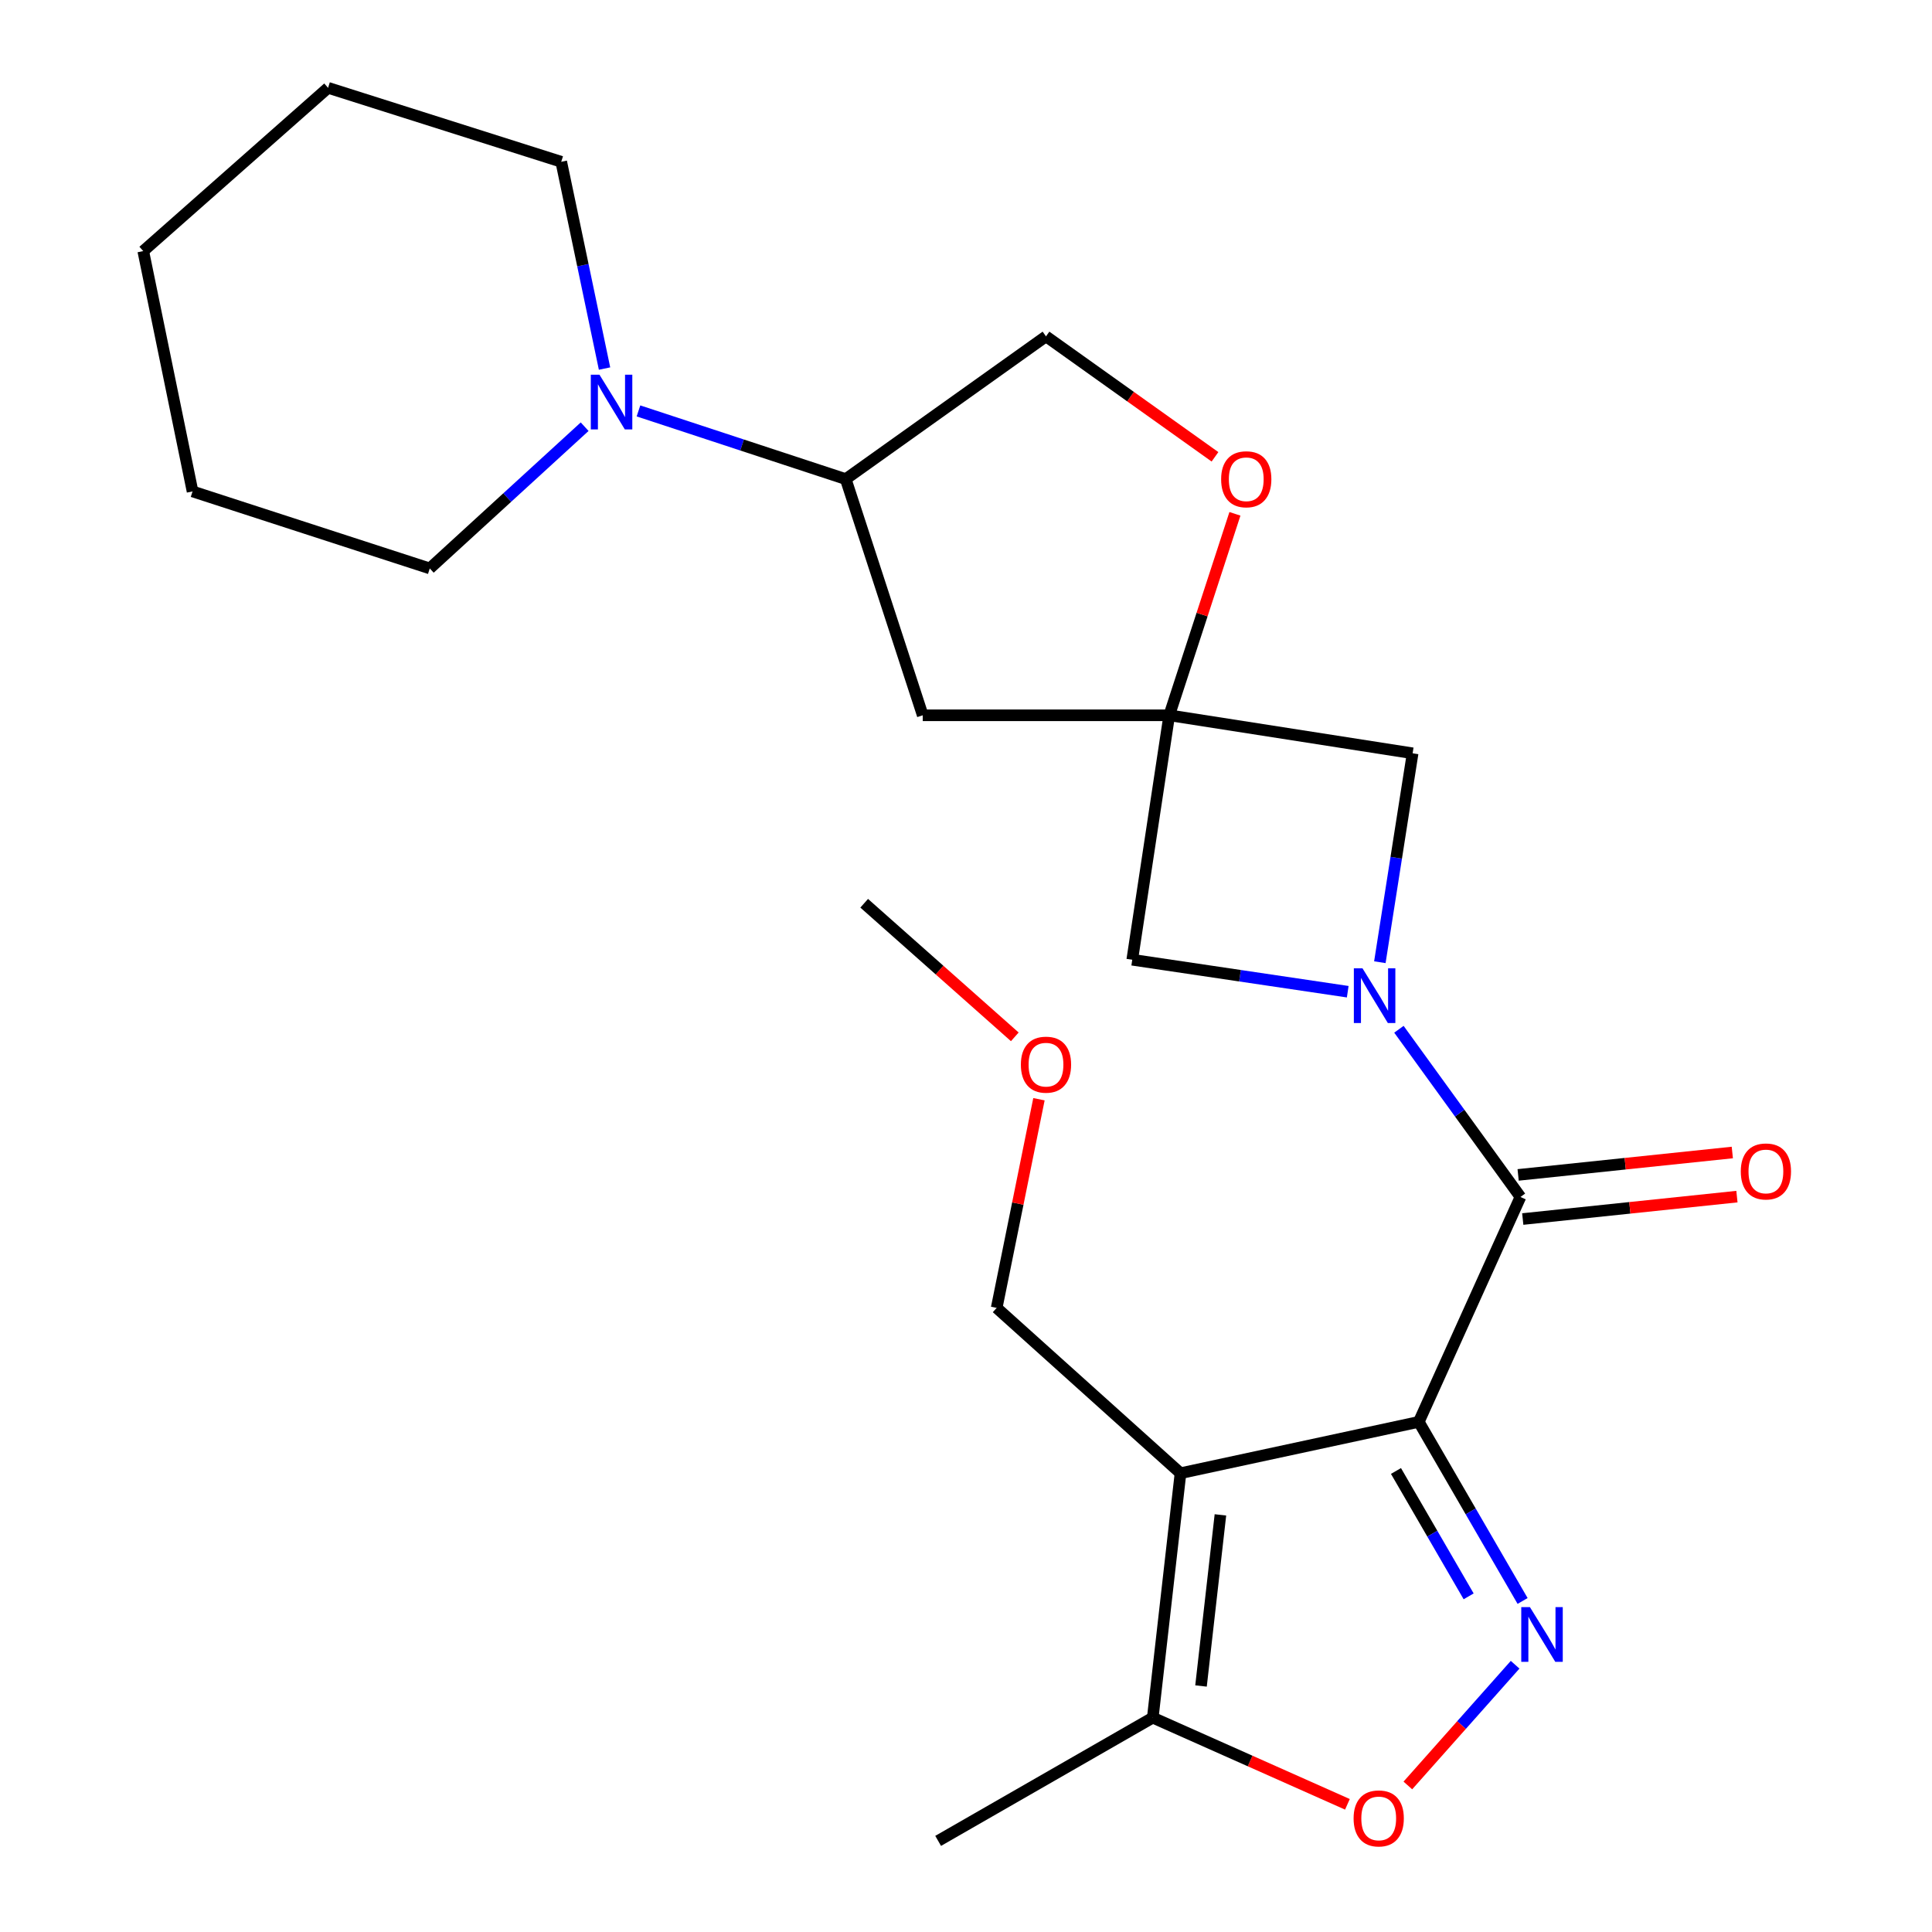 <?xml version='1.0' encoding='iso-8859-1'?>
<svg version='1.1' baseProfile='full'
              xmlns='http://www.w3.org/2000/svg'
                      xmlns:rdkit='http://www.rdkit.org/xml'
                      xmlns:xlink='http://www.w3.org/1999/xlink'
                  xml:space='preserve'
width='1000px' height='1000px' viewBox='0 0 1000 1000'>
<!-- END OF HEADER -->
<rect style='opacity:1.0;fill:#FFFFFF;stroke:none' width='1000' height='1000' x='0' y='0'> </rect>
<path class='bond-0' d='M 734.362,735.961 L 611.025,762.531' style='fill:none;fill-rule:evenodd;stroke:#000000;stroke-width:6px;stroke-linecap:butt;stroke-linejoin:miter;stroke-opacity:1' />
<path class='bond-1' d='M 734.362,735.961 L 761.227,782.307' style='fill:none;fill-rule:evenodd;stroke:#000000;stroke-width:6px;stroke-linecap:butt;stroke-linejoin:miter;stroke-opacity:1' />
<path class='bond-1' d='M 761.227,782.307 L 788.092,828.654' style='fill:none;fill-rule:evenodd;stroke:#0000FF;stroke-width:6px;stroke-linecap:butt;stroke-linejoin:miter;stroke-opacity:1' />
<path class='bond-1' d='M 722.557,761.379 L 741.362,793.822' style='fill:none;fill-rule:evenodd;stroke:#000000;stroke-width:6px;stroke-linecap:butt;stroke-linejoin:miter;stroke-opacity:1' />
<path class='bond-1' d='M 741.362,793.822 L 760.167,826.265' style='fill:none;fill-rule:evenodd;stroke:#0000FF;stroke-width:6px;stroke-linecap:butt;stroke-linejoin:miter;stroke-opacity:1' />
<path class='bond-2' d='M 734.362,735.961 L 786.981,619.55' style='fill:none;fill-rule:evenodd;stroke:#000000;stroke-width:6px;stroke-linecap:butt;stroke-linejoin:miter;stroke-opacity:1' />
<path class='bond-6' d='M 611.025,762.531 L 596.675,889.058' style='fill:none;fill-rule:evenodd;stroke:#000000;stroke-width:6px;stroke-linecap:butt;stroke-linejoin:miter;stroke-opacity:1' />
<path class='bond-6' d='M 631.687,784.098 L 621.642,872.666' style='fill:none;fill-rule:evenodd;stroke:#000000;stroke-width:6px;stroke-linecap:butt;stroke-linejoin:miter;stroke-opacity:1' />
<path class='bond-15' d='M 611.025,762.531 L 515.878,676.964' style='fill:none;fill-rule:evenodd;stroke:#000000;stroke-width:6px;stroke-linecap:butt;stroke-linejoin:miter;stroke-opacity:1' />
<path class='bond-5' d='M 784.221,861.663 L 756.463,892.907' style='fill:none;fill-rule:evenodd;stroke:#0000FF;stroke-width:6px;stroke-linecap:butt;stroke-linejoin:miter;stroke-opacity:1' />
<path class='bond-5' d='M 756.463,892.907 L 728.705,924.15' style='fill:none;fill-rule:evenodd;stroke:#FF0000;stroke-width:6px;stroke-linecap:butt;stroke-linejoin:miter;stroke-opacity:1' />
<path class='bond-3' d='M 786.981,619.55 L 755.532,576.149' style='fill:none;fill-rule:evenodd;stroke:#000000;stroke-width:6px;stroke-linecap:butt;stroke-linejoin:miter;stroke-opacity:1' />
<path class='bond-3' d='M 755.532,576.149 L 724.082,532.748' style='fill:none;fill-rule:evenodd;stroke:#0000FF;stroke-width:6px;stroke-linecap:butt;stroke-linejoin:miter;stroke-opacity:1' />
<path class='bond-13' d='M 788.175,630.968 L 843.603,625.169' style='fill:none;fill-rule:evenodd;stroke:#000000;stroke-width:6px;stroke-linecap:butt;stroke-linejoin:miter;stroke-opacity:1' />
<path class='bond-13' d='M 843.603,625.169 L 899.031,619.37' style='fill:none;fill-rule:evenodd;stroke:#FF0000;stroke-width:6px;stroke-linecap:butt;stroke-linejoin:miter;stroke-opacity:1' />
<path class='bond-13' d='M 785.786,608.132 L 841.214,602.333' style='fill:none;fill-rule:evenodd;stroke:#000000;stroke-width:6px;stroke-linecap:butt;stroke-linejoin:miter;stroke-opacity:1' />
<path class='bond-13' d='M 841.214,602.333 L 896.642,596.534' style='fill:none;fill-rule:evenodd;stroke:#FF0000;stroke-width:6px;stroke-linecap:butt;stroke-linejoin:miter;stroke-opacity:1' />
<path class='bond-7' d='M 714.21,498.037 L 722.692,443.97' style='fill:none;fill-rule:evenodd;stroke:#0000FF;stroke-width:6px;stroke-linecap:butt;stroke-linejoin:miter;stroke-opacity:1' />
<path class='bond-7' d='M 722.692,443.97 L 731.174,389.904' style='fill:none;fill-rule:evenodd;stroke:#000000;stroke-width:6px;stroke-linecap:butt;stroke-linejoin:miter;stroke-opacity:1' />
<path class='bond-8' d='M 697.581,513.308 L 641.815,505.034' style='fill:none;fill-rule:evenodd;stroke:#0000FF;stroke-width:6px;stroke-linecap:butt;stroke-linejoin:miter;stroke-opacity:1' />
<path class='bond-8' d='M 641.815,505.034 L 586.049,496.761' style='fill:none;fill-rule:evenodd;stroke:#000000;stroke-width:6px;stroke-linecap:butt;stroke-linejoin:miter;stroke-opacity:1' />
<path class='bond-4' d='M 605.196,370.234 L 586.049,496.761' style='fill:none;fill-rule:evenodd;stroke:#000000;stroke-width:6px;stroke-linecap:butt;stroke-linejoin:miter;stroke-opacity:1' />
<path class='bond-10' d='M 605.196,370.234 L 622.196,318.095' style='fill:none;fill-rule:evenodd;stroke:#000000;stroke-width:6px;stroke-linecap:butt;stroke-linejoin:miter;stroke-opacity:1' />
<path class='bond-10' d='M 622.196,318.095 L 639.197,265.956' style='fill:none;fill-rule:evenodd;stroke:#FF0000;stroke-width:6px;stroke-linecap:butt;stroke-linejoin:miter;stroke-opacity:1' />
<path class='bond-11' d='M 605.196,370.234 L 477.61,370.234' style='fill:none;fill-rule:evenodd;stroke:#000000;stroke-width:6px;stroke-linecap:butt;stroke-linejoin:miter;stroke-opacity:1' />
<path class='bond-25' d='M 605.196,370.234 L 731.174,389.904' style='fill:none;fill-rule:evenodd;stroke:#000000;stroke-width:6px;stroke-linecap:butt;stroke-linejoin:miter;stroke-opacity:1' />
<path class='bond-24' d='M 697.421,933.915 L 647.048,911.486' style='fill:none;fill-rule:evenodd;stroke:#FF0000;stroke-width:6px;stroke-linecap:butt;stroke-linejoin:miter;stroke-opacity:1' />
<path class='bond-24' d='M 647.048,911.486 L 596.675,889.058' style='fill:none;fill-rule:evenodd;stroke:#000000;stroke-width:6px;stroke-linecap:butt;stroke-linejoin:miter;stroke-opacity:1' />
<path class='bond-18' d='M 596.675,889.058 L 485.583,952.838' style='fill:none;fill-rule:evenodd;stroke:#000000;stroke-width:6px;stroke-linecap:butt;stroke-linejoin:miter;stroke-opacity:1' />
<path class='bond-9' d='M 330.471,212.689 L 384.109,230.335' style='fill:none;fill-rule:evenodd;stroke:#0000FF;stroke-width:6px;stroke-linecap:butt;stroke-linejoin:miter;stroke-opacity:1' />
<path class='bond-9' d='M 384.109,230.335 L 437.748,247.981' style='fill:none;fill-rule:evenodd;stroke:#000000;stroke-width:6px;stroke-linecap:butt;stroke-linejoin:miter;stroke-opacity:1' />
<path class='bond-16' d='M 312.91,190.769 L 301.701,137.252' style='fill:none;fill-rule:evenodd;stroke:#0000FF;stroke-width:6px;stroke-linecap:butt;stroke-linejoin:miter;stroke-opacity:1' />
<path class='bond-16' d='M 301.701,137.252 L 290.493,83.735' style='fill:none;fill-rule:evenodd;stroke:#000000;stroke-width:6px;stroke-linecap:butt;stroke-linejoin:miter;stroke-opacity:1' />
<path class='bond-17' d='M 302.612,220.854 L 262.532,257.538' style='fill:none;fill-rule:evenodd;stroke:#0000FF;stroke-width:6px;stroke-linecap:butt;stroke-linejoin:miter;stroke-opacity:1' />
<path class='bond-17' d='M 262.532,257.538 L 222.453,294.221' style='fill:none;fill-rule:evenodd;stroke:#000000;stroke-width:6px;stroke-linecap:butt;stroke-linejoin:miter;stroke-opacity:1' />
<path class='bond-14' d='M 628.876,236.447 L 585.139,205.273' style='fill:none;fill-rule:evenodd;stroke:#FF0000;stroke-width:6px;stroke-linecap:butt;stroke-linejoin:miter;stroke-opacity:1' />
<path class='bond-14' d='M 585.139,205.273 L 541.403,174.098' style='fill:none;fill-rule:evenodd;stroke:#000000;stroke-width:6px;stroke-linecap:butt;stroke-linejoin:miter;stroke-opacity:1' />
<path class='bond-12' d='M 477.61,370.234 L 437.748,247.981' style='fill:none;fill-rule:evenodd;stroke:#000000;stroke-width:6px;stroke-linecap:butt;stroke-linejoin:miter;stroke-opacity:1' />
<path class='bond-26' d='M 437.748,247.981 L 541.403,174.098' style='fill:none;fill-rule:evenodd;stroke:#000000;stroke-width:6px;stroke-linecap:butt;stroke-linejoin:miter;stroke-opacity:1' />
<path class='bond-19' d='M 515.878,676.964 L 526.82,622.962' style='fill:none;fill-rule:evenodd;stroke:#000000;stroke-width:6px;stroke-linecap:butt;stroke-linejoin:miter;stroke-opacity:1' />
<path class='bond-19' d='M 526.82,622.962 L 537.761,568.96' style='fill:none;fill-rule:evenodd;stroke:#FF0000;stroke-width:6px;stroke-linecap:butt;stroke-linejoin:miter;stroke-opacity:1' />
<path class='bond-21' d='M 290.493,83.735 L 169.809,45.455' style='fill:none;fill-rule:evenodd;stroke:#000000;stroke-width:6px;stroke-linecap:butt;stroke-linejoin:miter;stroke-opacity:1' />
<path class='bond-22' d='M 222.453,294.221 L 99.664,254.359' style='fill:none;fill-rule:evenodd;stroke:#000000;stroke-width:6px;stroke-linecap:butt;stroke-linejoin:miter;stroke-opacity:1' />
<path class='bond-20' d='M 525.258,536.667 L 486.28,502.096' style='fill:none;fill-rule:evenodd;stroke:#FF0000;stroke-width:6px;stroke-linecap:butt;stroke-linejoin:miter;stroke-opacity:1' />
<path class='bond-20' d='M 486.28,502.096 L 447.302,467.524' style='fill:none;fill-rule:evenodd;stroke:#000000;stroke-width:6px;stroke-linecap:butt;stroke-linejoin:miter;stroke-opacity:1' />
<path class='bond-27' d='M 169.809,45.455 L 74.152,129.963' style='fill:none;fill-rule:evenodd;stroke:#000000;stroke-width:6px;stroke-linecap:butt;stroke-linejoin:miter;stroke-opacity:1' />
<path class='bond-23' d='M 99.664,254.359 L 74.152,129.963' style='fill:none;fill-rule:evenodd;stroke:#000000;stroke-width:6px;stroke-linecap:butt;stroke-linejoin:miter;stroke-opacity:1' />
<path  class='atom-2' d='M 791.882 831.834
L 801.162 846.834
Q 802.082 848.314, 803.562 850.994
Q 805.042 853.674, 805.122 853.834
L 805.122 831.834
L 808.882 831.834
L 808.882 860.154
L 805.002 860.154
L 795.042 843.754
Q 793.882 841.834, 792.642 839.634
Q 791.442 837.434, 791.082 836.754
L 791.082 860.154
L 787.402 860.154
L 787.402 831.834
L 791.882 831.834
' fill='#0000FF'/>
<path  class='atom-4' d='M 705.231 501.212
L 714.511 516.212
Q 715.431 517.692, 716.911 520.372
Q 718.391 523.052, 718.471 523.212
L 718.471 501.212
L 722.231 501.212
L 722.231 529.532
L 718.351 529.532
L 708.391 513.132
Q 707.231 511.212, 705.991 509.012
Q 704.791 506.812, 704.431 506.132
L 704.431 529.532
L 700.751 529.532
L 700.751 501.212
L 705.231 501.212
' fill='#0000FF'/>
<path  class='atom-6' d='M 700.621 941.208
Q 700.621 934.408, 703.981 930.608
Q 707.341 926.808, 713.621 926.808
Q 719.901 926.808, 723.261 930.608
Q 726.621 934.408, 726.621 941.208
Q 726.621 948.088, 723.221 952.008
Q 719.821 955.888, 713.621 955.888
Q 707.381 955.888, 703.981 952.008
Q 700.621 948.128, 700.621 941.208
M 713.621 952.688
Q 717.941 952.688, 720.261 949.808
Q 722.621 946.888, 722.621 941.208
Q 722.621 935.648, 720.261 932.848
Q 717.941 930.008, 713.621 930.008
Q 709.301 930.008, 706.941 932.808
Q 704.621 935.608, 704.621 941.208
Q 704.621 946.928, 706.941 949.808
Q 709.301 952.688, 713.621 952.688
' fill='#FF0000'/>
<path  class='atom-10' d='M 310.281 193.946
L 319.561 208.946
Q 320.481 210.426, 321.961 213.106
Q 323.441 215.786, 323.521 215.946
L 323.521 193.946
L 327.281 193.946
L 327.281 222.266
L 323.401 222.266
L 313.441 205.866
Q 312.281 203.946, 311.041 201.746
Q 309.841 199.546, 309.481 198.866
L 309.481 222.266
L 305.801 222.266
L 305.801 193.946
L 310.281 193.946
' fill='#0000FF'/>
<path  class='atom-11' d='M 632.058 248.061
Q 632.058 241.261, 635.418 237.461
Q 638.778 233.661, 645.058 233.661
Q 651.338 233.661, 654.698 237.461
Q 658.058 241.261, 658.058 248.061
Q 658.058 254.941, 654.658 258.861
Q 651.258 262.741, 645.058 262.741
Q 638.818 262.741, 635.418 258.861
Q 632.058 254.981, 632.058 248.061
M 645.058 259.541
Q 649.378 259.541, 651.698 256.661
Q 654.058 253.741, 654.058 248.061
Q 654.058 242.501, 651.698 239.701
Q 649.378 236.861, 645.058 236.861
Q 640.738 236.861, 638.378 239.661
Q 636.058 242.461, 636.058 248.061
Q 636.058 253.781, 638.378 256.661
Q 640.738 259.541, 645.058 259.541
' fill='#FF0000'/>
<path  class='atom-14' d='M 901.03 606.338
Q 901.03 599.538, 904.39 595.738
Q 907.75 591.938, 914.03 591.938
Q 920.31 591.938, 923.67 595.738
Q 927.03 599.538, 927.03 606.338
Q 927.03 613.218, 923.63 617.138
Q 920.23 621.018, 914.03 621.018
Q 907.79 621.018, 904.39 617.138
Q 901.03 613.258, 901.03 606.338
M 914.03 617.818
Q 918.35 617.818, 920.67 614.938
Q 923.03 612.018, 923.03 606.338
Q 923.03 600.778, 920.67 597.978
Q 918.35 595.138, 914.03 595.138
Q 909.71 595.138, 907.35 597.938
Q 905.03 600.738, 905.03 606.338
Q 905.03 612.058, 907.35 614.938
Q 909.71 617.818, 914.03 617.818
' fill='#FF0000'/>
<path  class='atom-20' d='M 528.403 551.066
Q 528.403 544.266, 531.763 540.466
Q 535.123 536.666, 541.403 536.666
Q 547.683 536.666, 551.043 540.466
Q 554.403 544.266, 554.403 551.066
Q 554.403 557.946, 551.003 561.866
Q 547.603 565.746, 541.403 565.746
Q 535.163 565.746, 531.763 561.866
Q 528.403 557.986, 528.403 551.066
M 541.403 562.546
Q 545.723 562.546, 548.043 559.666
Q 550.403 556.746, 550.403 551.066
Q 550.403 545.506, 548.043 542.706
Q 545.723 539.866, 541.403 539.866
Q 537.083 539.866, 534.723 542.666
Q 532.403 545.466, 532.403 551.066
Q 532.403 556.786, 534.723 559.666
Q 537.083 562.546, 541.403 562.546
' fill='#FF0000'/>
</svg>
